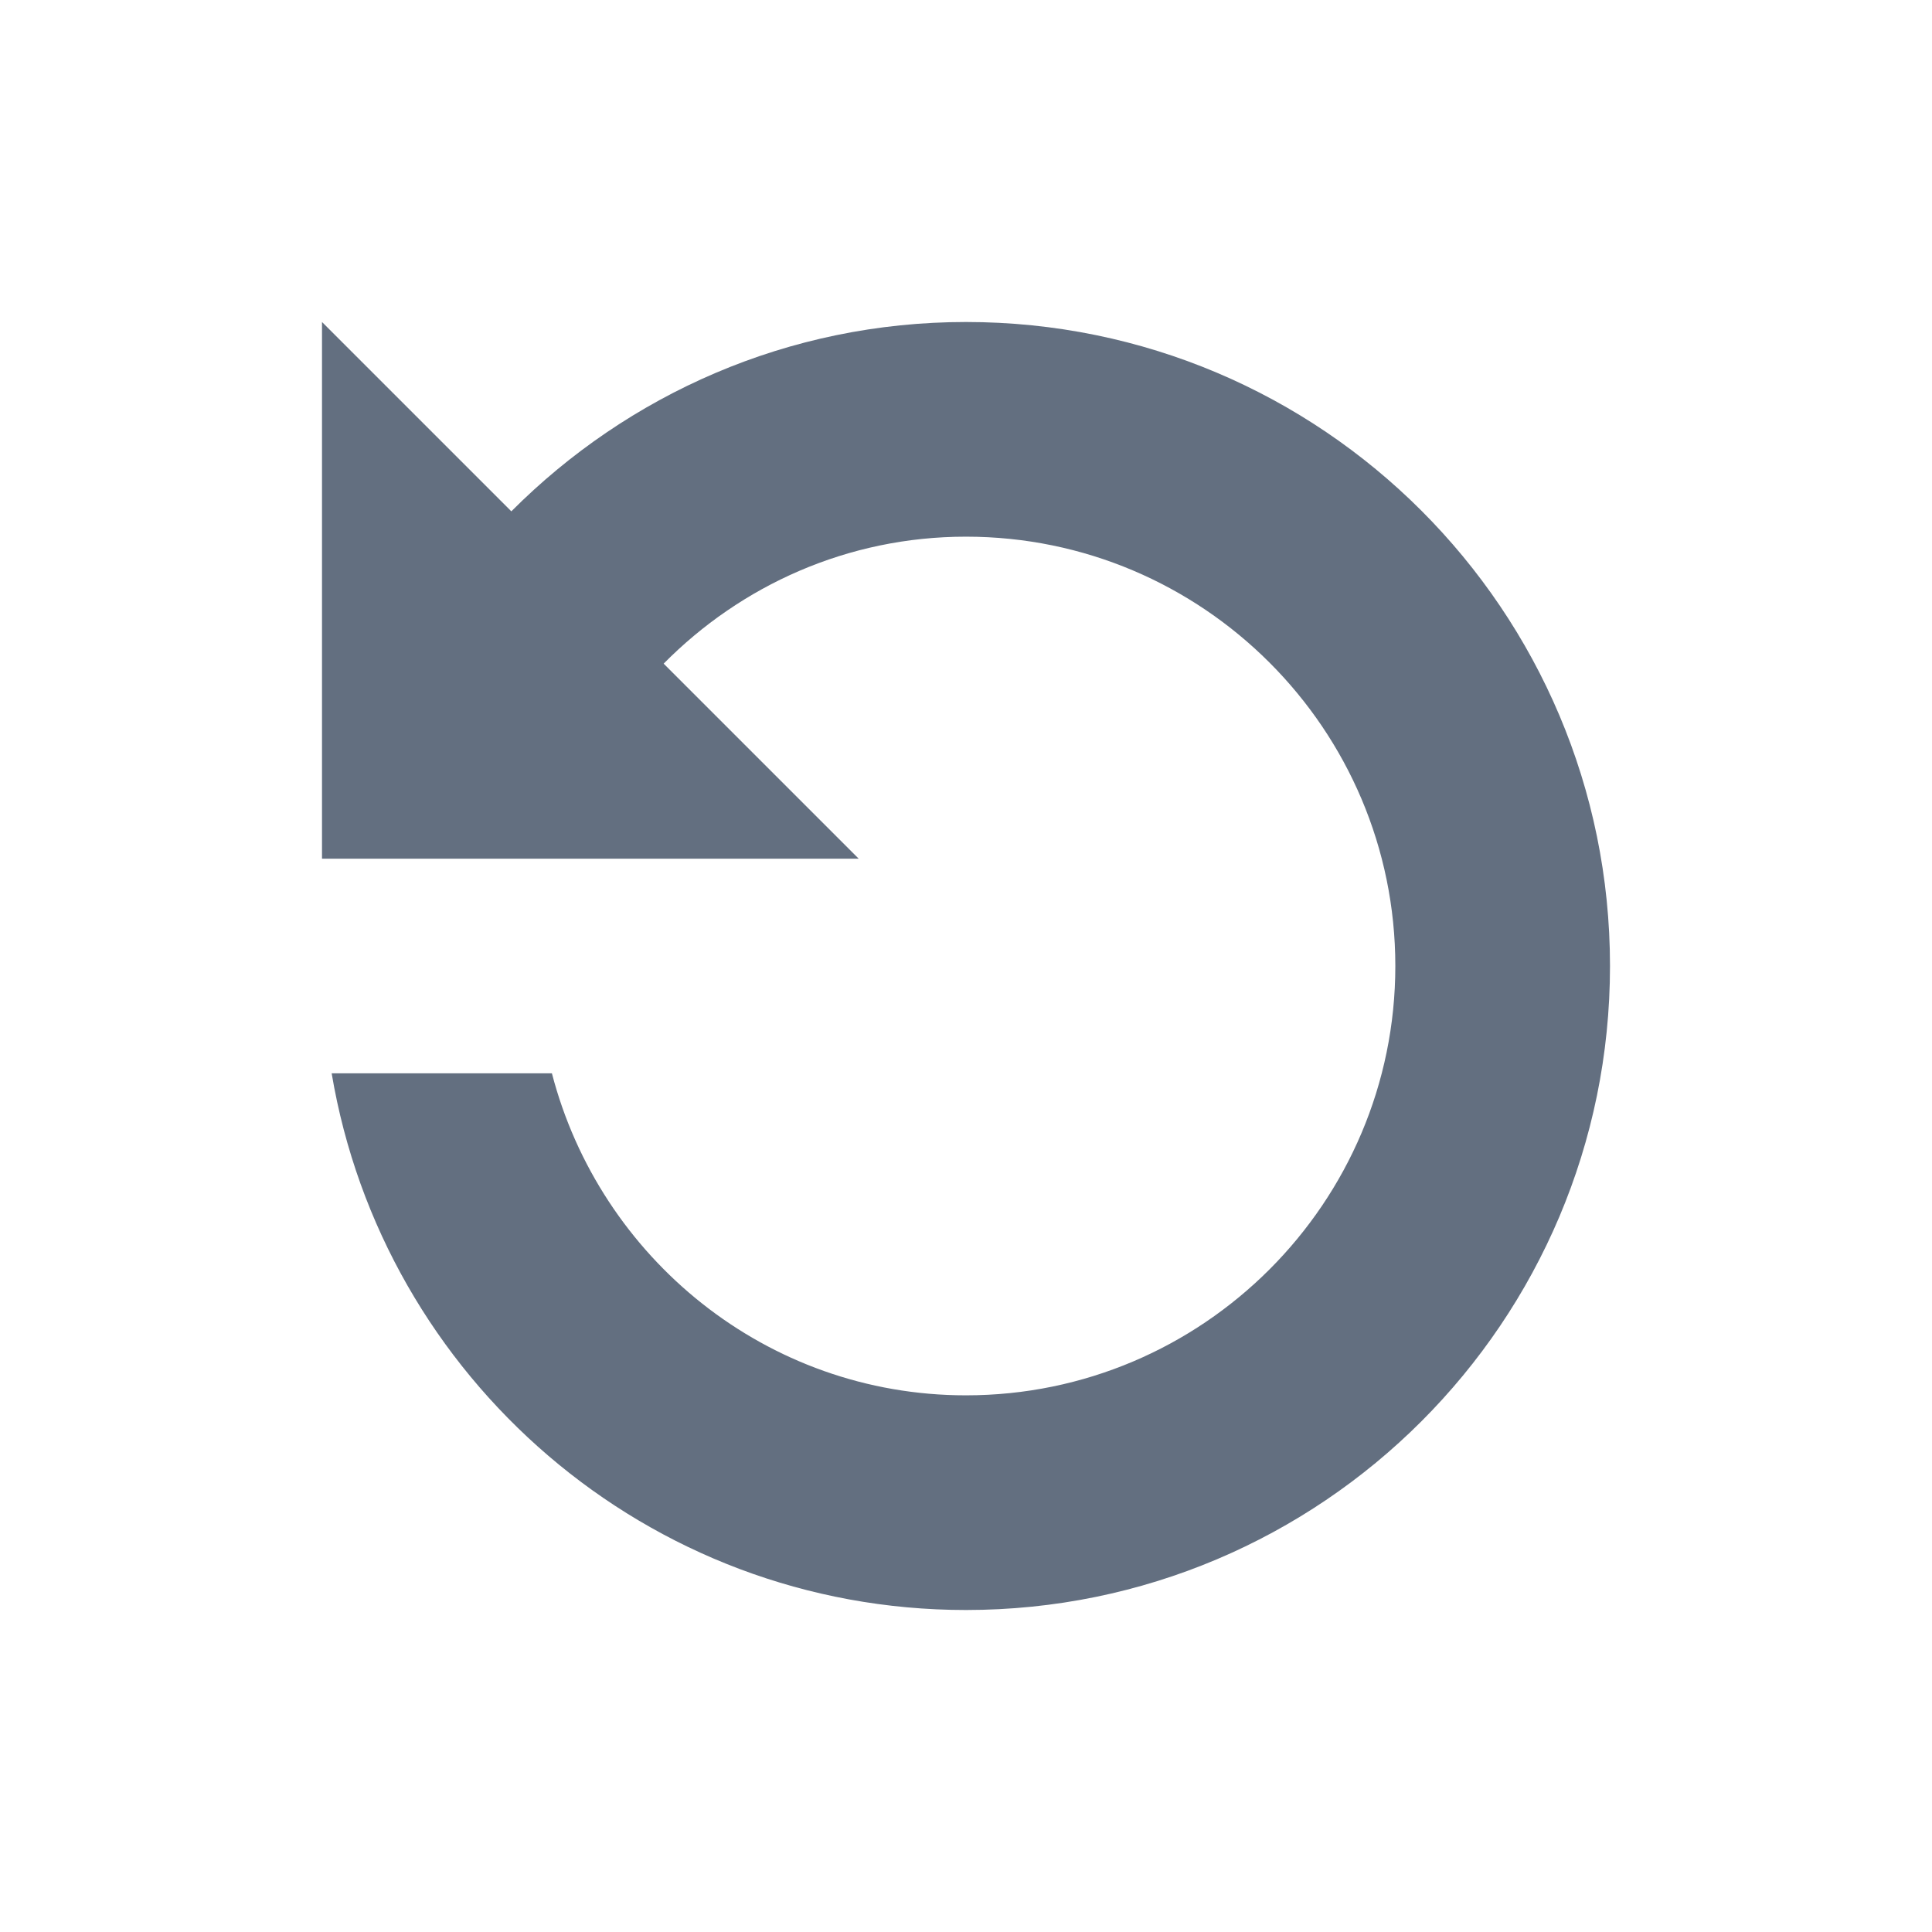 <?xml version="1.0" encoding="utf-8"?>
<!DOCTYPE svg PUBLIC "-//W3C//DTD SVG 1.1//EN" "http://www.w3.org/Graphics/SVG/1.1/DTD/svg11.dtd">
<svg version="1.1" id="img" xmlns="http://www.w3.org/2000/svg" xmlns:xlink="http://www.w3.org/1999/xlink" x="0px" y="0px"
	 width="18px" height="18px" viewBox="0 0 18 18" style="enable-background:new 0 0 18 18;" xml:space="preserve">
<g id="refresh.default">
	<path style="fill:#636F80;" d="M9,3C7.343,3,5.848,3.677,4.764,4.764L3,3v5h5L6.183,6.183C6.903,5.455,7.896,5,9,5c2.206,0,4,1.794,4,4
		s-1.794,4-4,4c-1.858,0-3.411-1.28-3.858-3H3.09c0.477,2.836,2.938,5,5.91,5c3.314,0,6-2.687,6-6S12.314,3,9,3z"/>
</g>
</svg>
